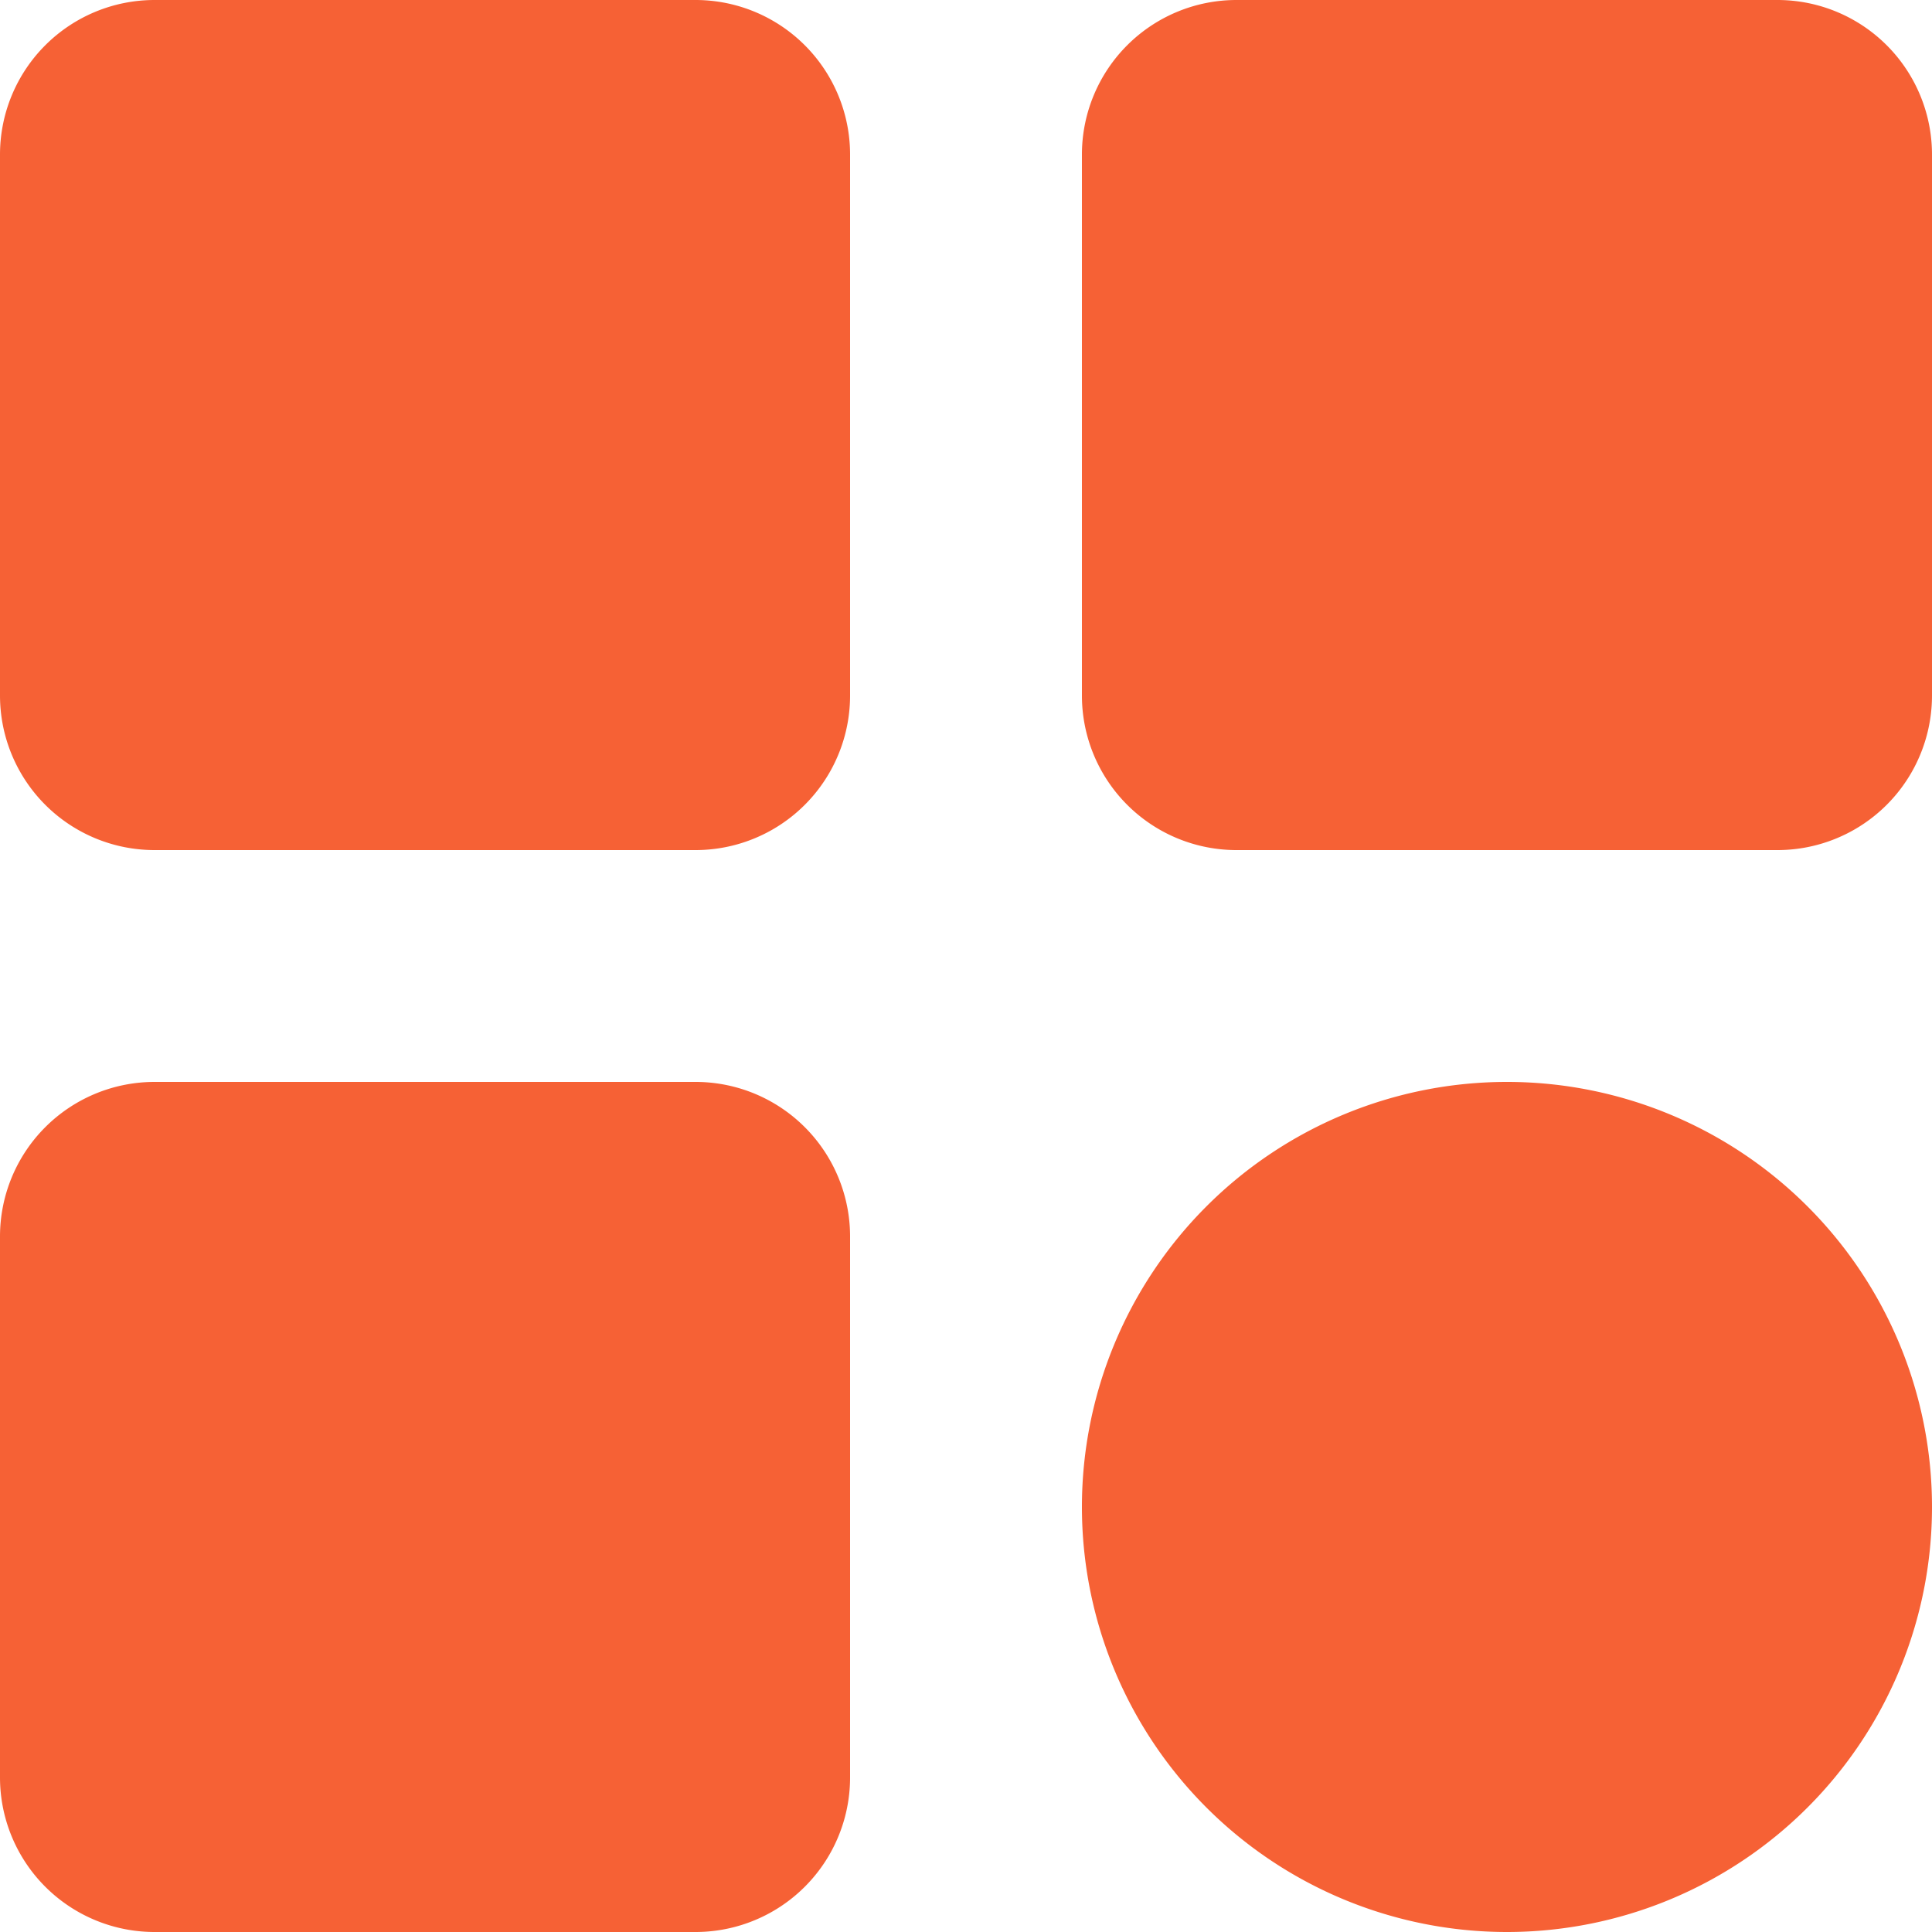 <?xml version="1.0" encoding="UTF-8"?>
<svg xmlns="http://www.w3.org/2000/svg" width="50" height="50" viewBox="0 0 50 50">
  <g id="uncategorized-cat-icon" transform="translate(-7 -7)">
    <path id="Path_53692" data-name="Path 53692" d="M29,11V25a4,4,0,0,1-4,4H11a4,4,0,0,1-4-4V11a4,4,0,0,1,4-4H25A4,4,0,0,1,29,11ZM53,7H39a4,4,0,0,0-4,4V25a4,4,0,0,0,4,4H53a4,4,0,0,0,4-4V11A4,4,0,0,0,53,7ZM25,35H11a4,4,0,0,0-4,4V53a4,4,0,0,0,4,4H25a4,4,0,0,0,4-4V39A4,4,0,0,0,25,35Zm21,0A11,11,0,1,0,57,46,11,11,0,0,0,46,35Z" fill="#f66135"></path>
  </g>
</svg>
